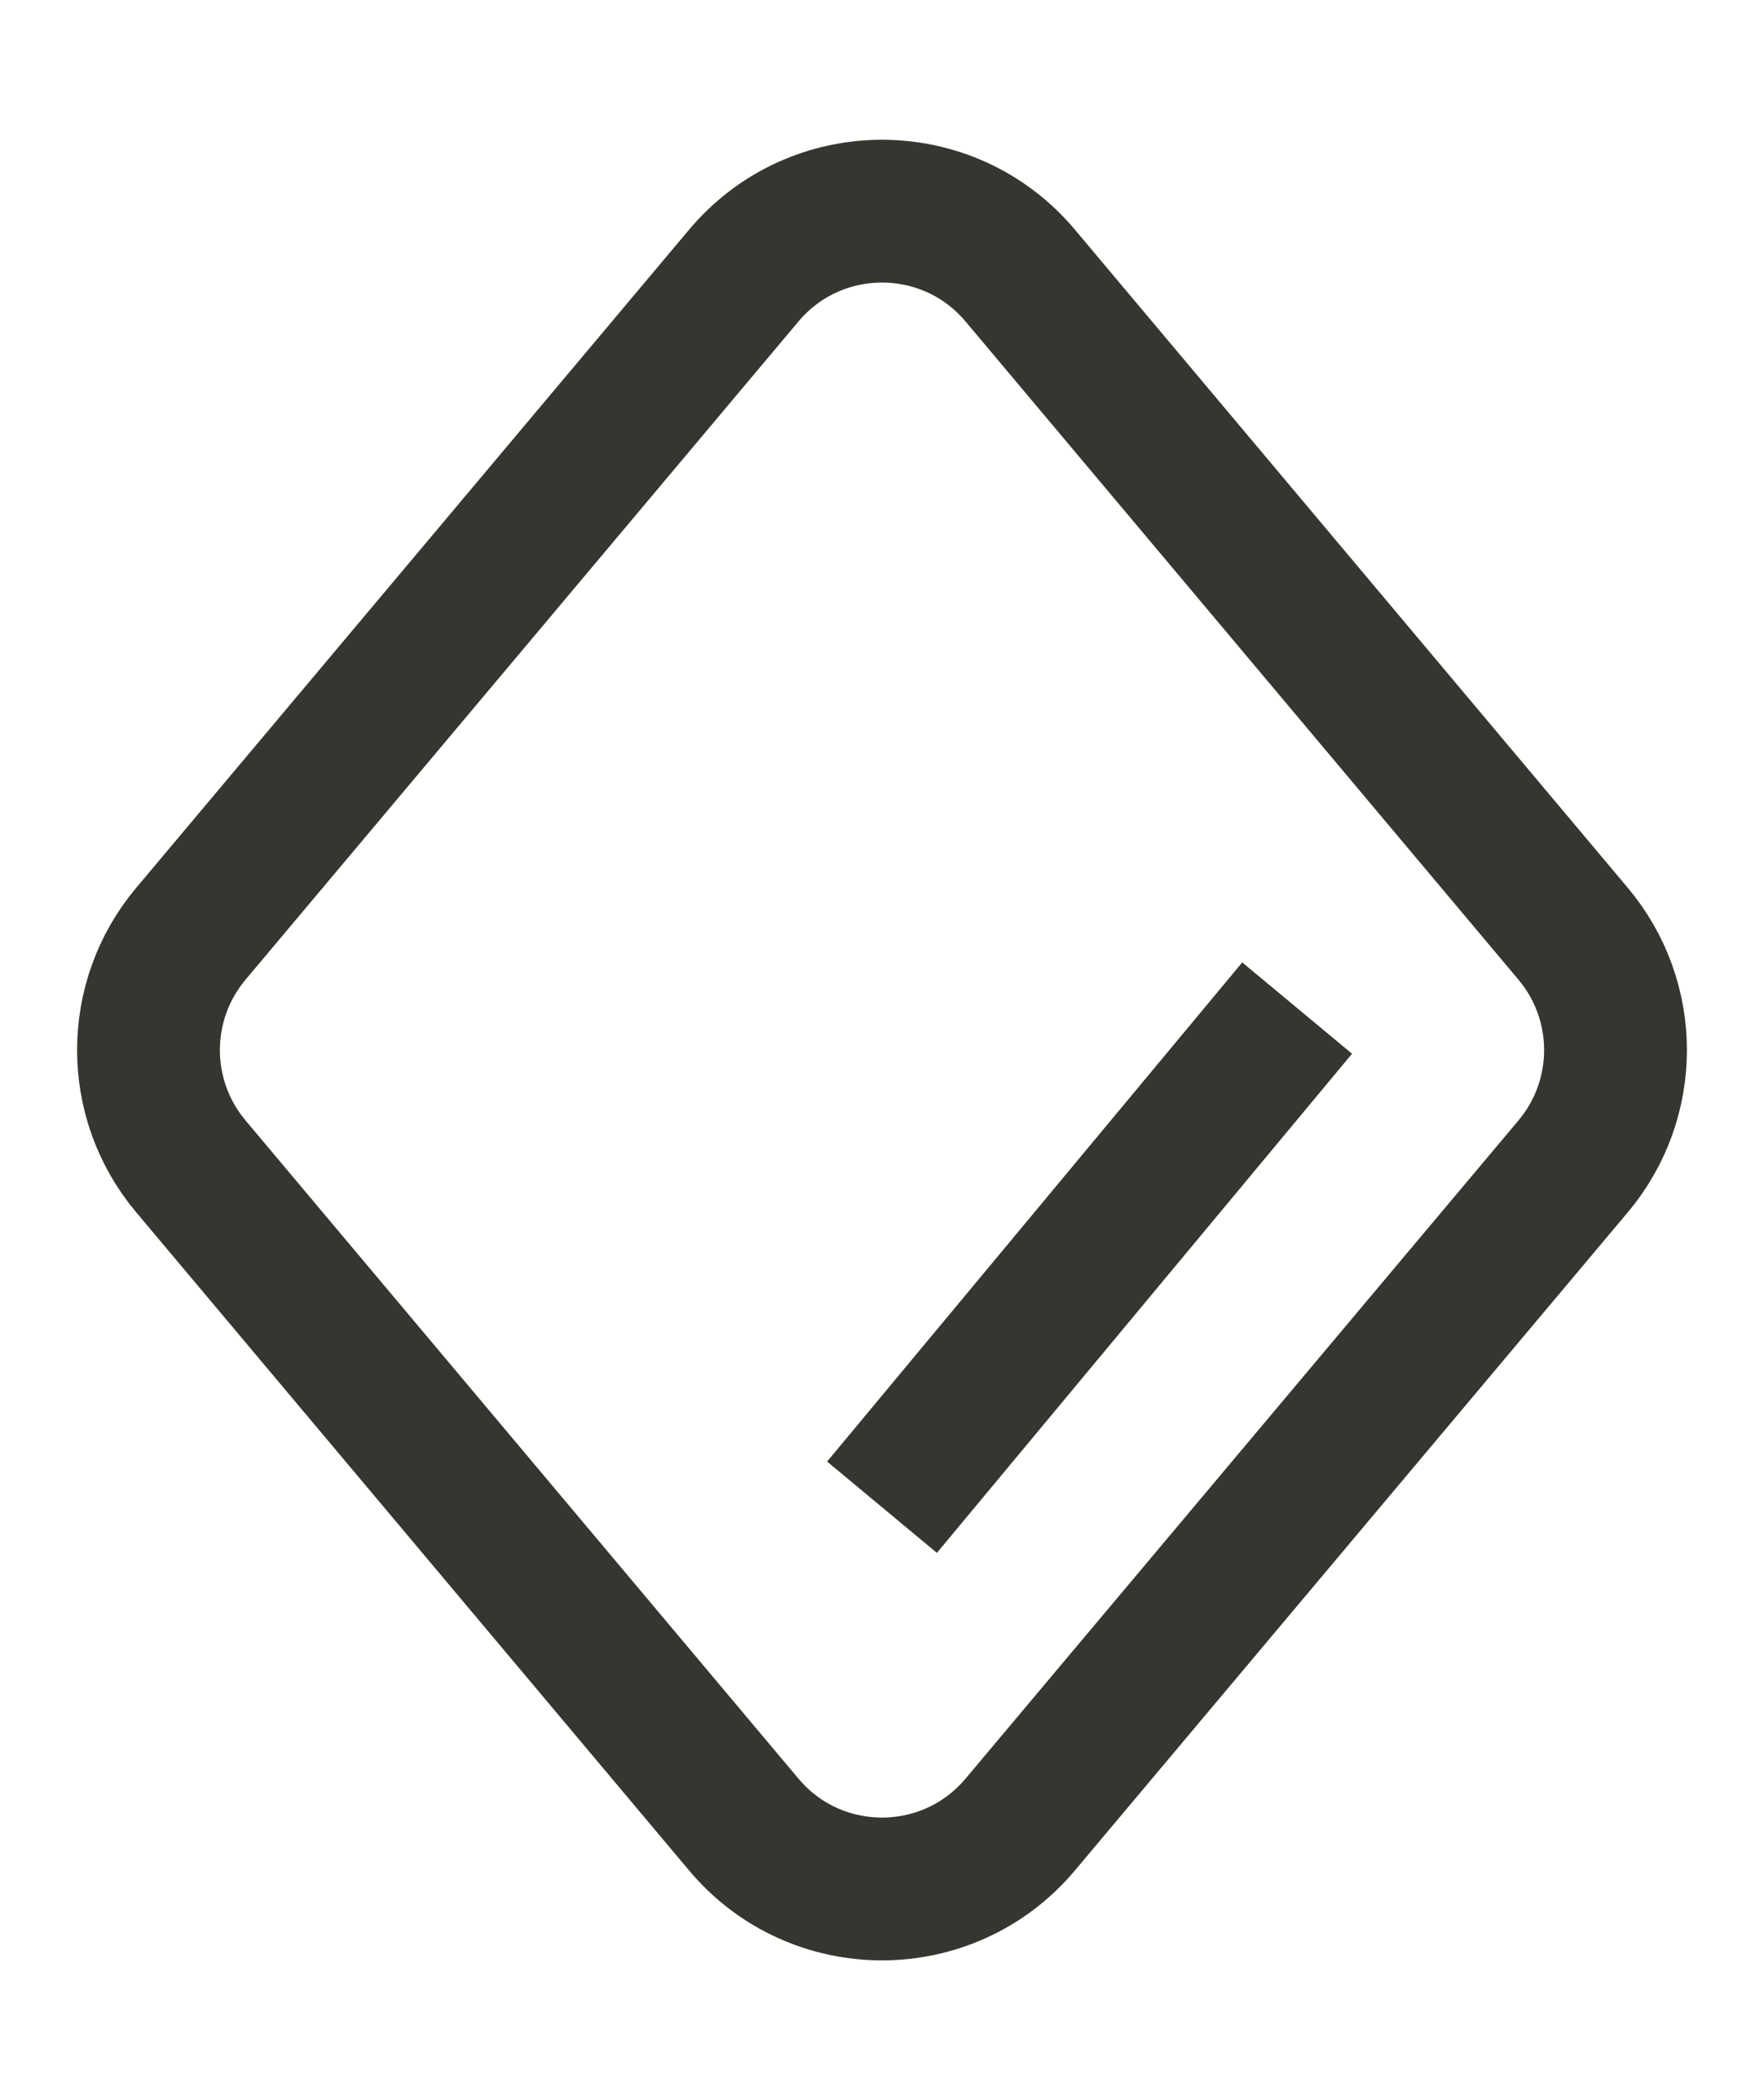 <svg width="21" height="25" viewBox="0 0 21 25" fill="none" xmlns="http://www.w3.org/2000/svg">
<g clip-path="url(#clip0_3118_1760)">
<path d="M8.854 3.281C9.713 2.258 11.287 2.258 12.146 3.281L18.729 11.117C19.4 11.917 19.4 13.083 18.729 13.883L12.146 21.719C11.287 22.742 9.713 22.742 8.854 21.719L2.271 13.883C1.6 13.083 1.6 11.917 2.271 11.117L8.854 3.281Z" stroke="#363530" stroke-width="1.7"/>
<path d="M15.442 12L10.5 17.942" stroke="#363530" stroke-width="1.7"/>
</g>
<defs>
<clipPath id="clip0_3118_1760">
<rect width="21" height="25" fill="white"/>
</clipPath>
</defs>
</svg>
